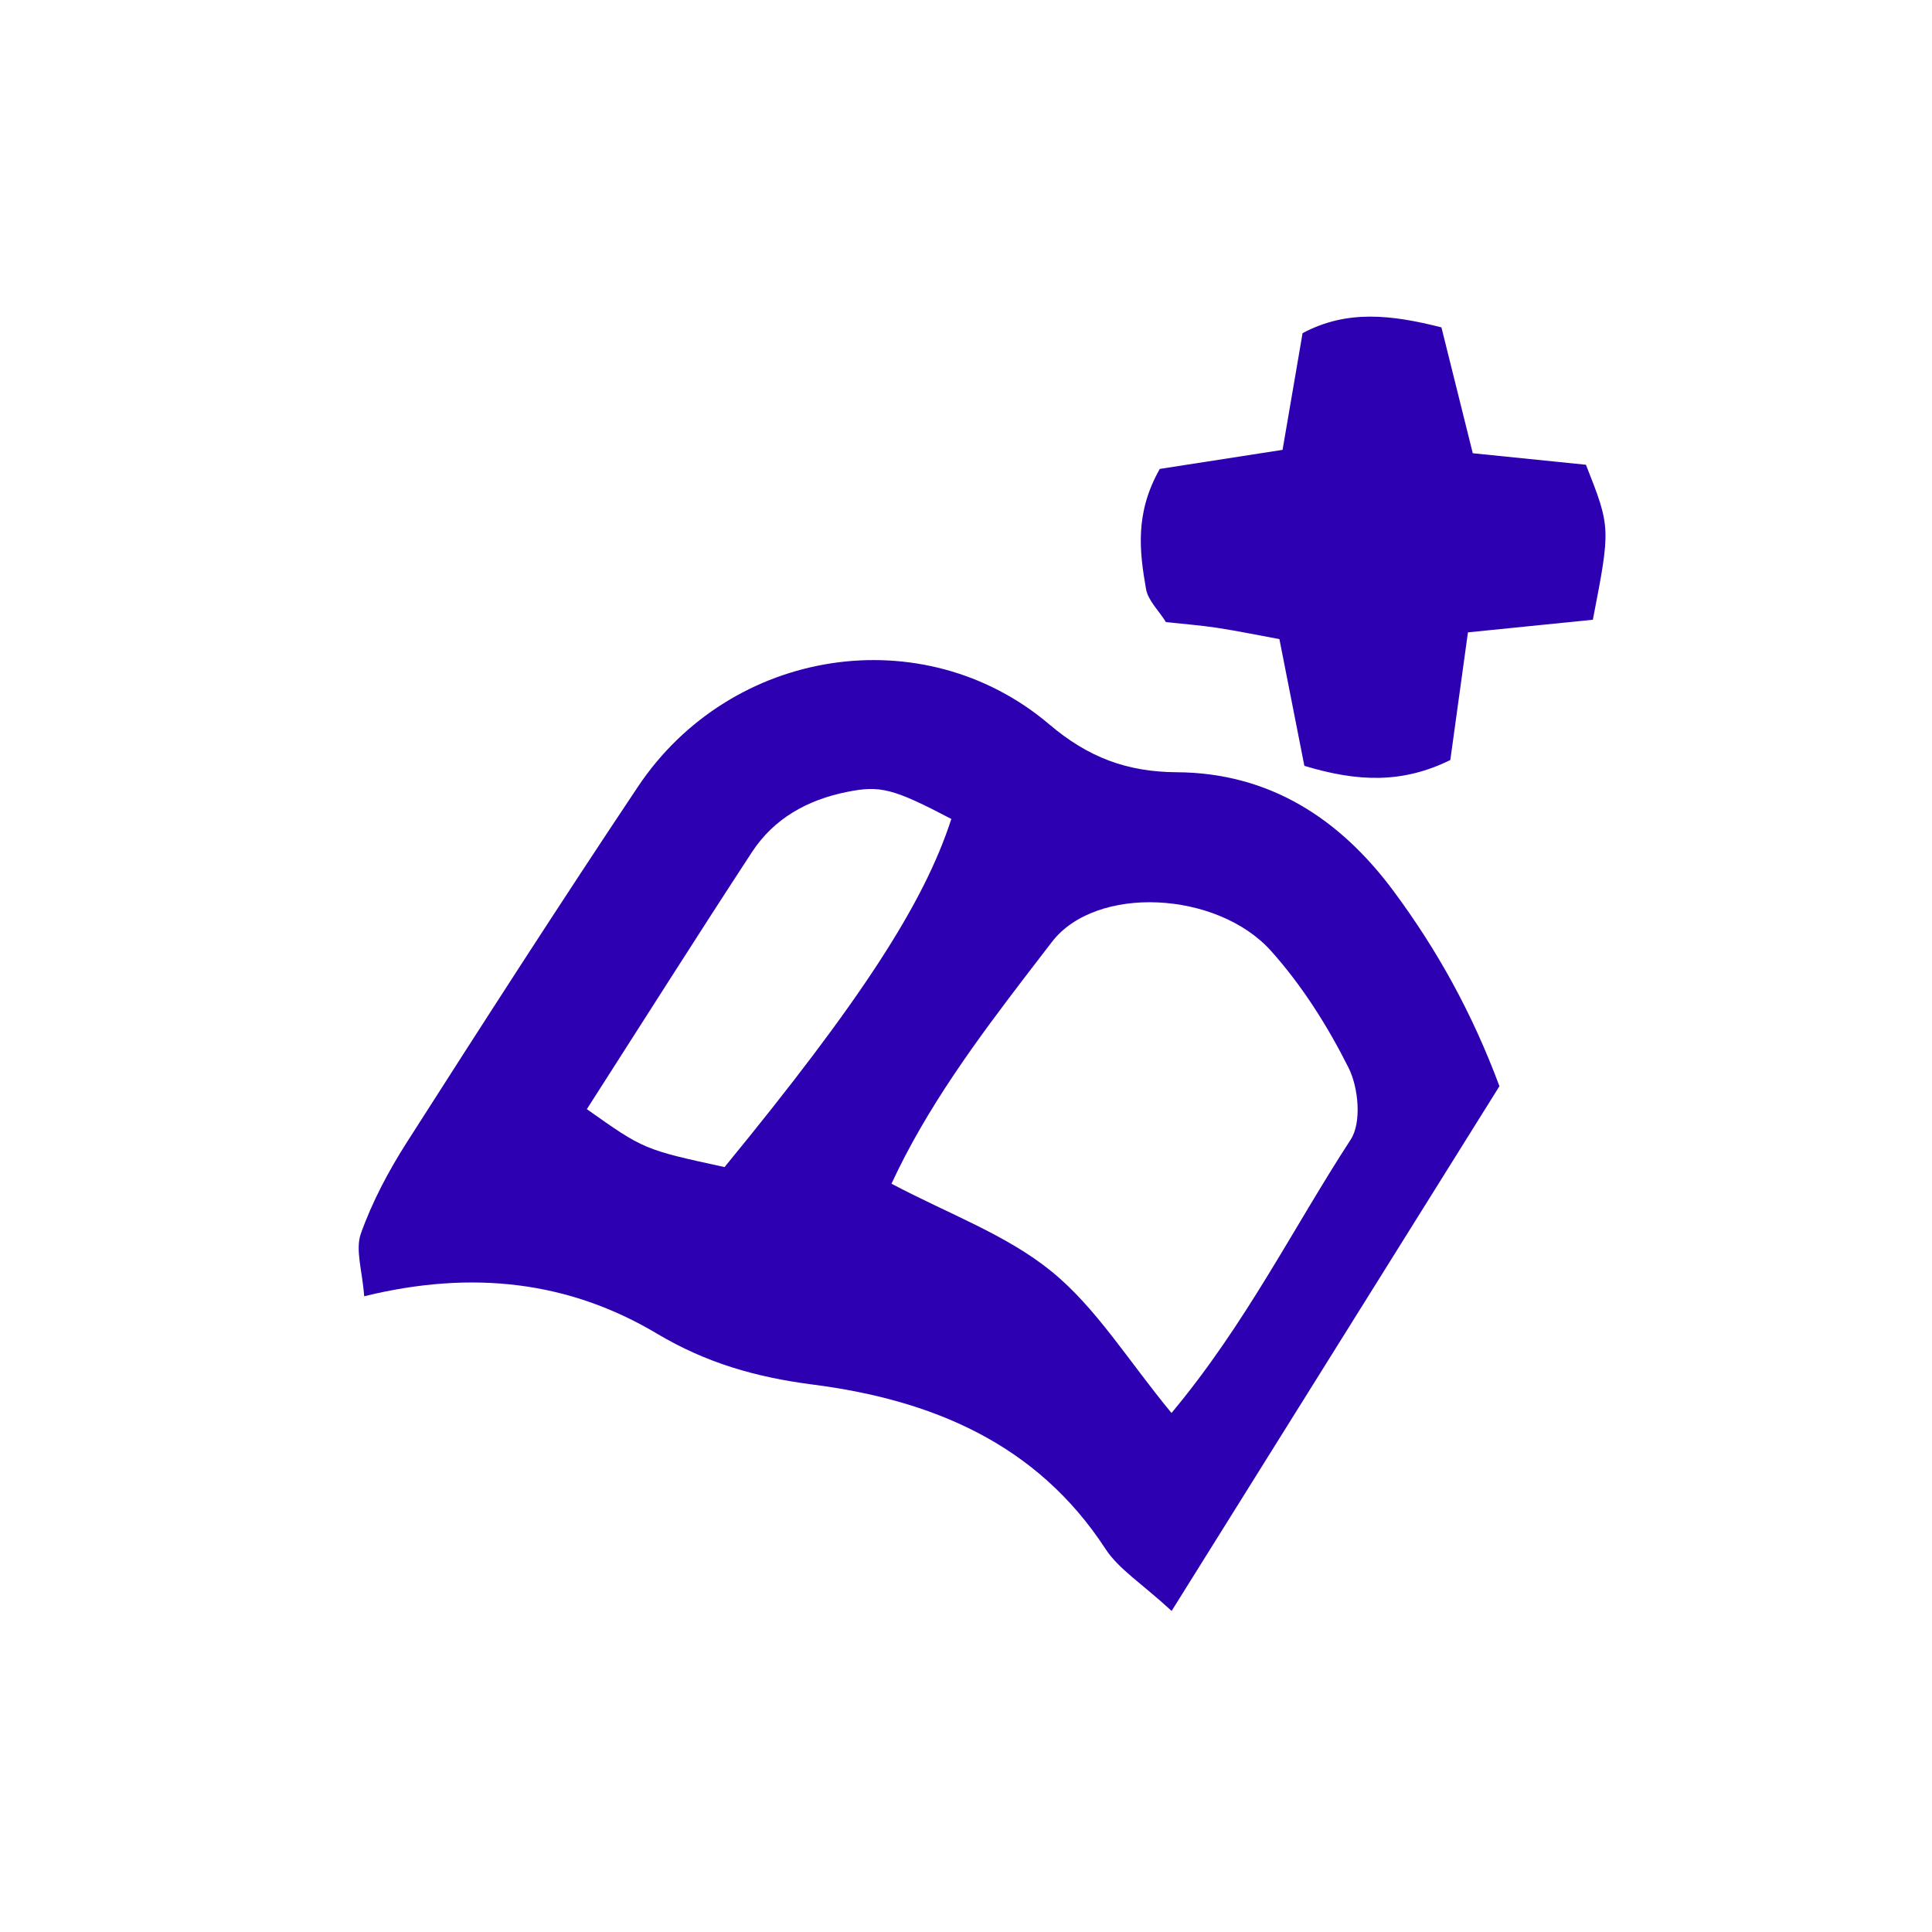 <svg xmlns="http://www.w3.org/2000/svg" xmlns:xlink="http://www.w3.org/1999/xlink" width="72" height="72" viewBox="0 0 72 72">
  <g fill="#2d00b1" fill-rule="evenodd">
    <path id="extraritual-a" d="M39.106,26.997 C40.55,28.222 41.99,28.768 43.855,28.779 C47.293,28.799 49.921,30.494 51.933,33.207 C53.554,35.392 54.861,37.742 55.88,40.479 C51.918,46.821 47.96,53.156 43.663,60.035 C42.545,59.005 41.691,58.479 41.196,57.72 C38.616,53.762 34.68,52.164 30.294,51.599 C28.176,51.326 26.321,50.796 24.484,49.701 C21.217,47.755 17.617,47.314 13.572,48.308 C13.504,47.359 13.233,46.576 13.45,45.967 C13.875,44.776 14.487,43.627 15.171,42.556 C18.004,38.122 20.851,33.696 23.773,29.32 C27.236,24.134 34.41,23.013 39.106,26.997 Z M39.202,35.103 L38.318,36.253 C36.405,38.749 34.531,41.287 33.223,44.113 C35.332,45.232 37.498,46.009 39.182,47.378 C40.85,48.733 42.031,50.686 43.658,52.658 C46.422,49.351 48.188,45.769 50.338,42.466 C50.748,41.836 50.629,40.535 50.257,39.793 C49.48,38.243 48.522,36.725 47.367,35.437 C45.358,33.199 40.843,32.969 39.202,35.103 Z M31.562,29.513 C30.097,29.808 28.848,30.496 28.025,31.753 C25.945,34.932 23.915,38.145 21.87,41.335 C23.996,42.839 23.996,42.839 27.002,43.494 C32.059,37.325 34.432,33.682 35.453,30.52 C33.287,29.385 32.809,29.261 31.562,29.513 Z M53.718,12.2 C54.101,13.736 54.475,15.238 54.886,16.891 C56.382,17.043 57.772,17.184 59.103,17.32 C60.027,19.66 60.027,19.66 59.361,23.096 C57.925,23.241 56.409,23.394 54.706,23.566 C54.474,25.242 54.265,26.759 54.049,28.324 C52.253,29.208 50.591,29.138 48.61,28.541 C48.319,27.06 48.021,25.55 47.68,23.818 C46.864,23.668 46.115,23.512 45.359,23.397 C44.734,23.302 44.102,23.255 43.452,23.184 C43.177,22.745 42.783,22.376 42.709,21.951 C42.464,20.549 42.288,19.122 43.222,17.475 C44.545,17.27 46.064,17.034 47.797,16.765 C48.046,15.31 48.281,13.941 48.543,12.416 C50.204,11.53 51.862,11.731 53.718,12.2 Z"/>
  </g>
</svg>
